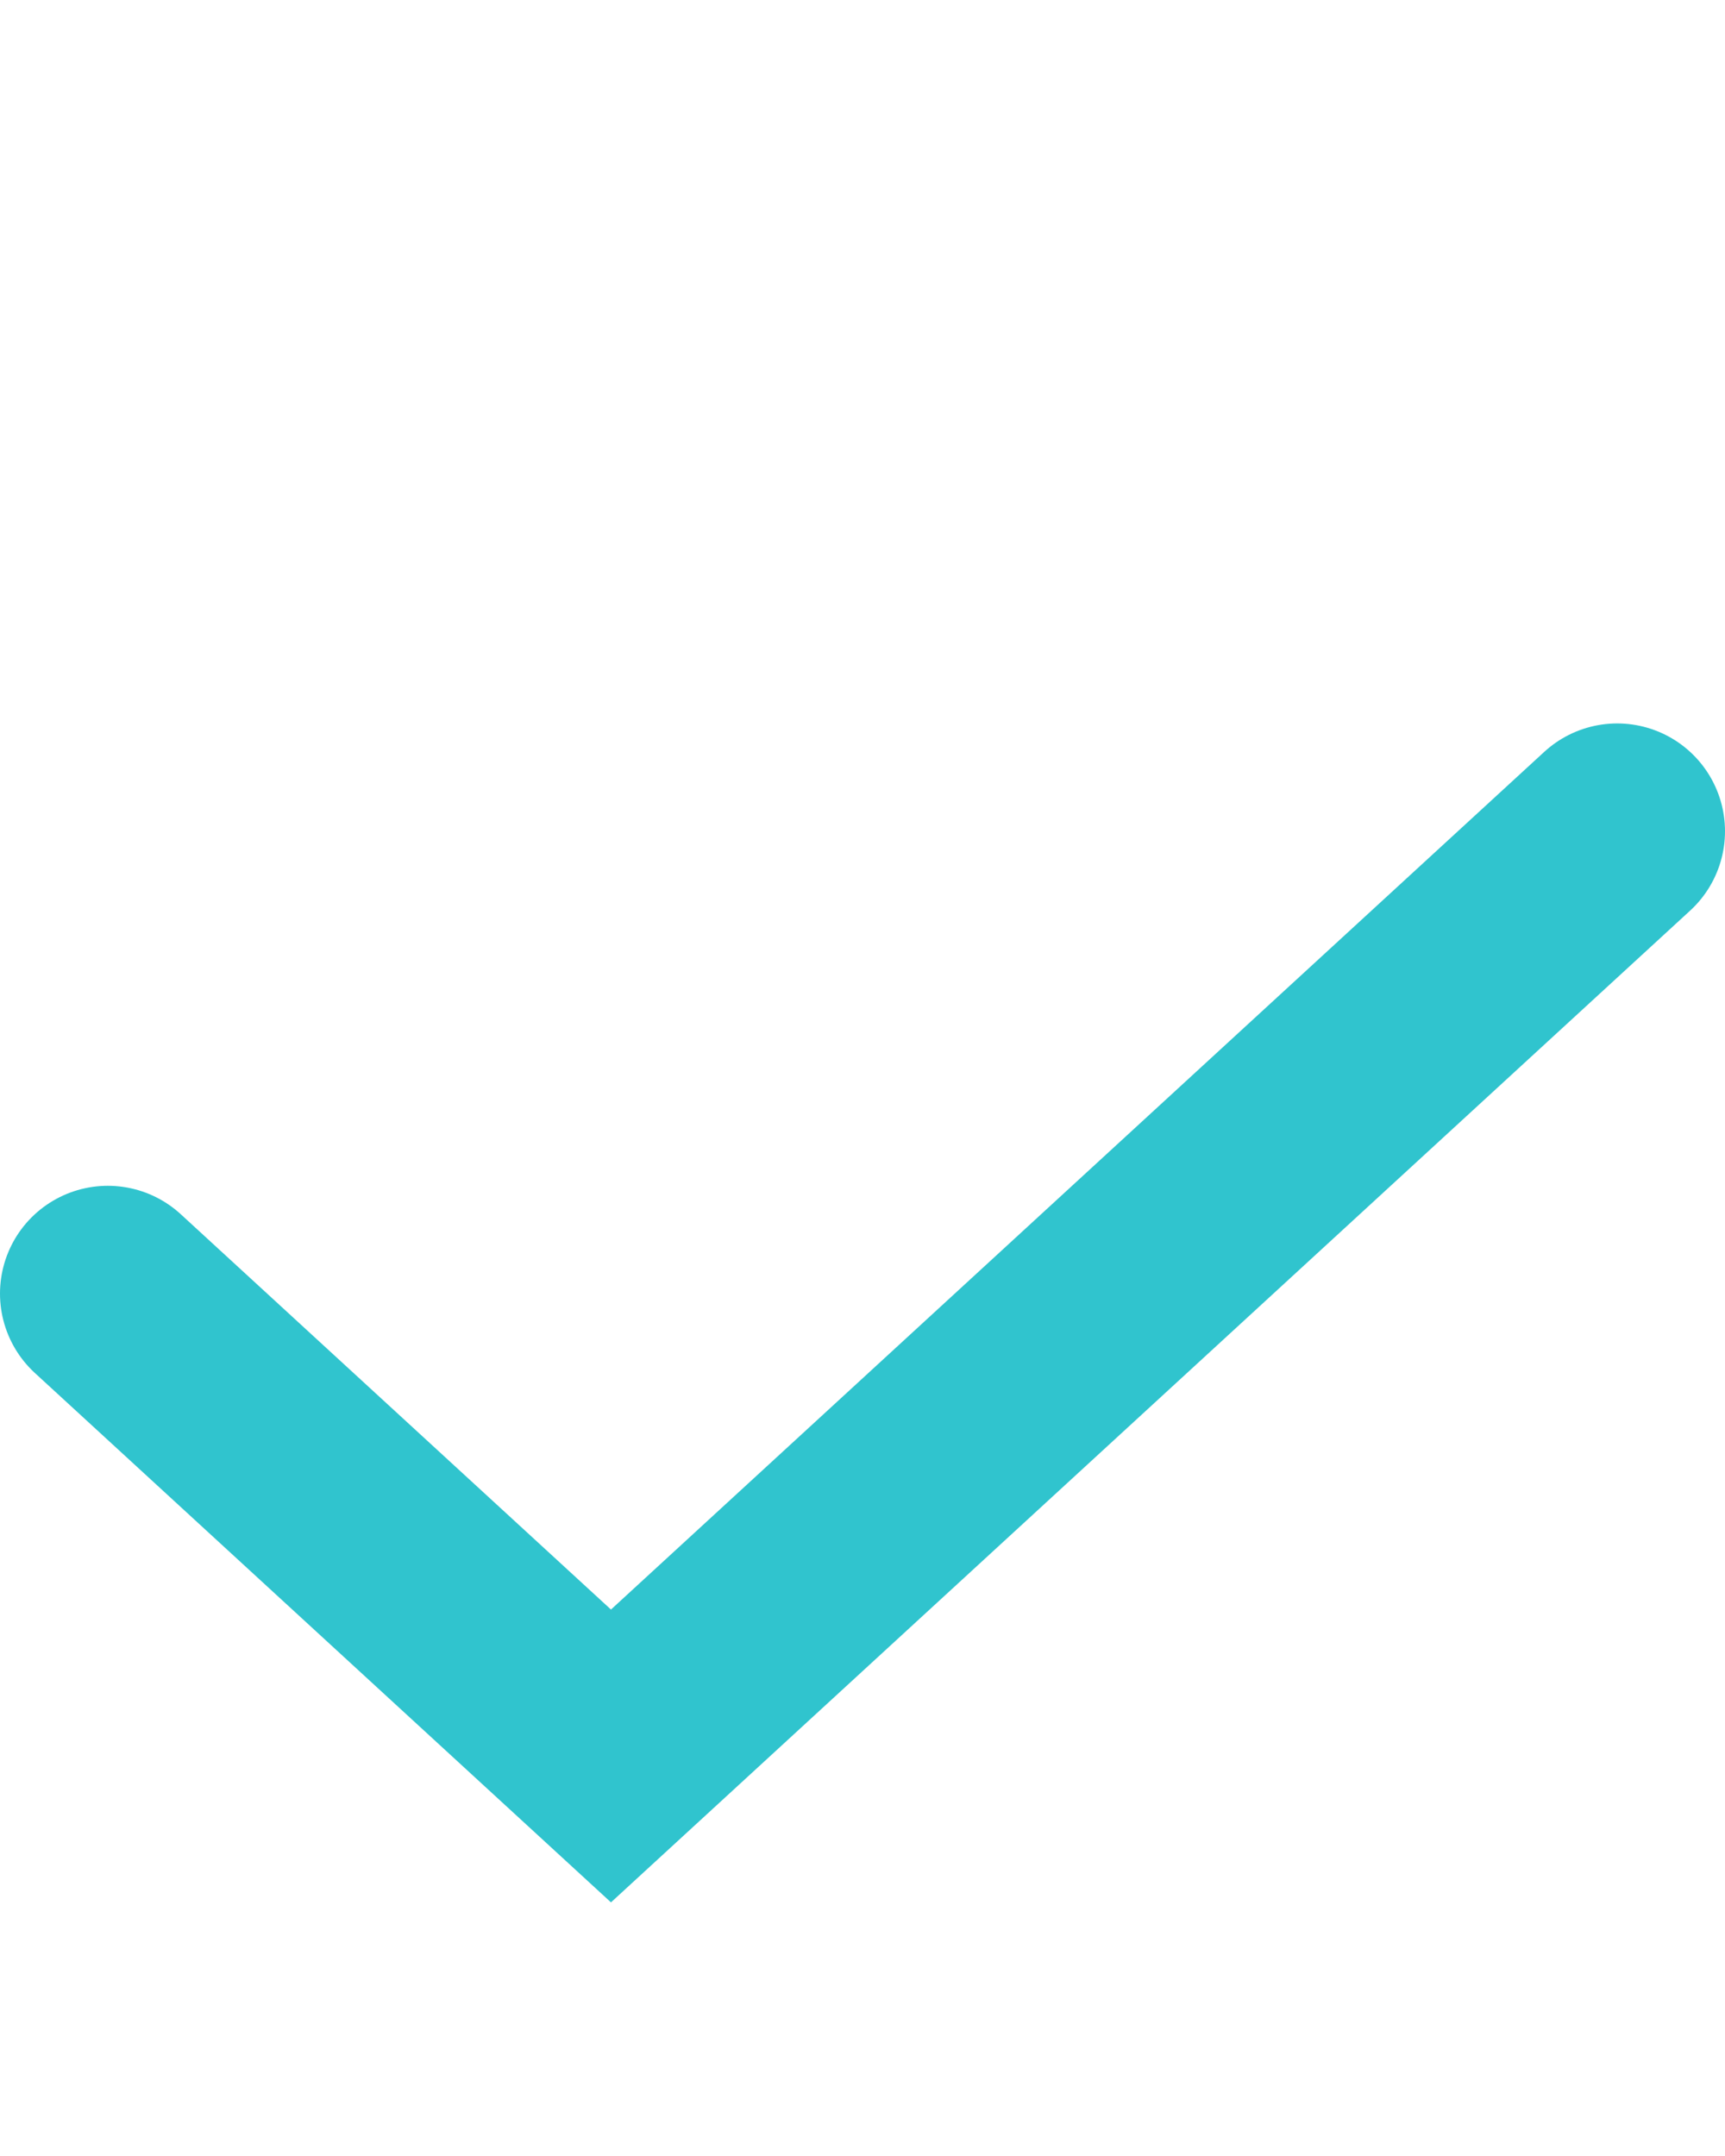 <?xml version="1.0" encoding="UTF-8"?> <svg xmlns="http://www.w3.org/2000/svg" width="16" height="20" viewBox="0 0 16 20" fill="none"><path d="M15 7.711L5.667 16.289L1 12" stroke="#30C4CE" stroke-width="2" stroke-linecap="round"></path></svg> 